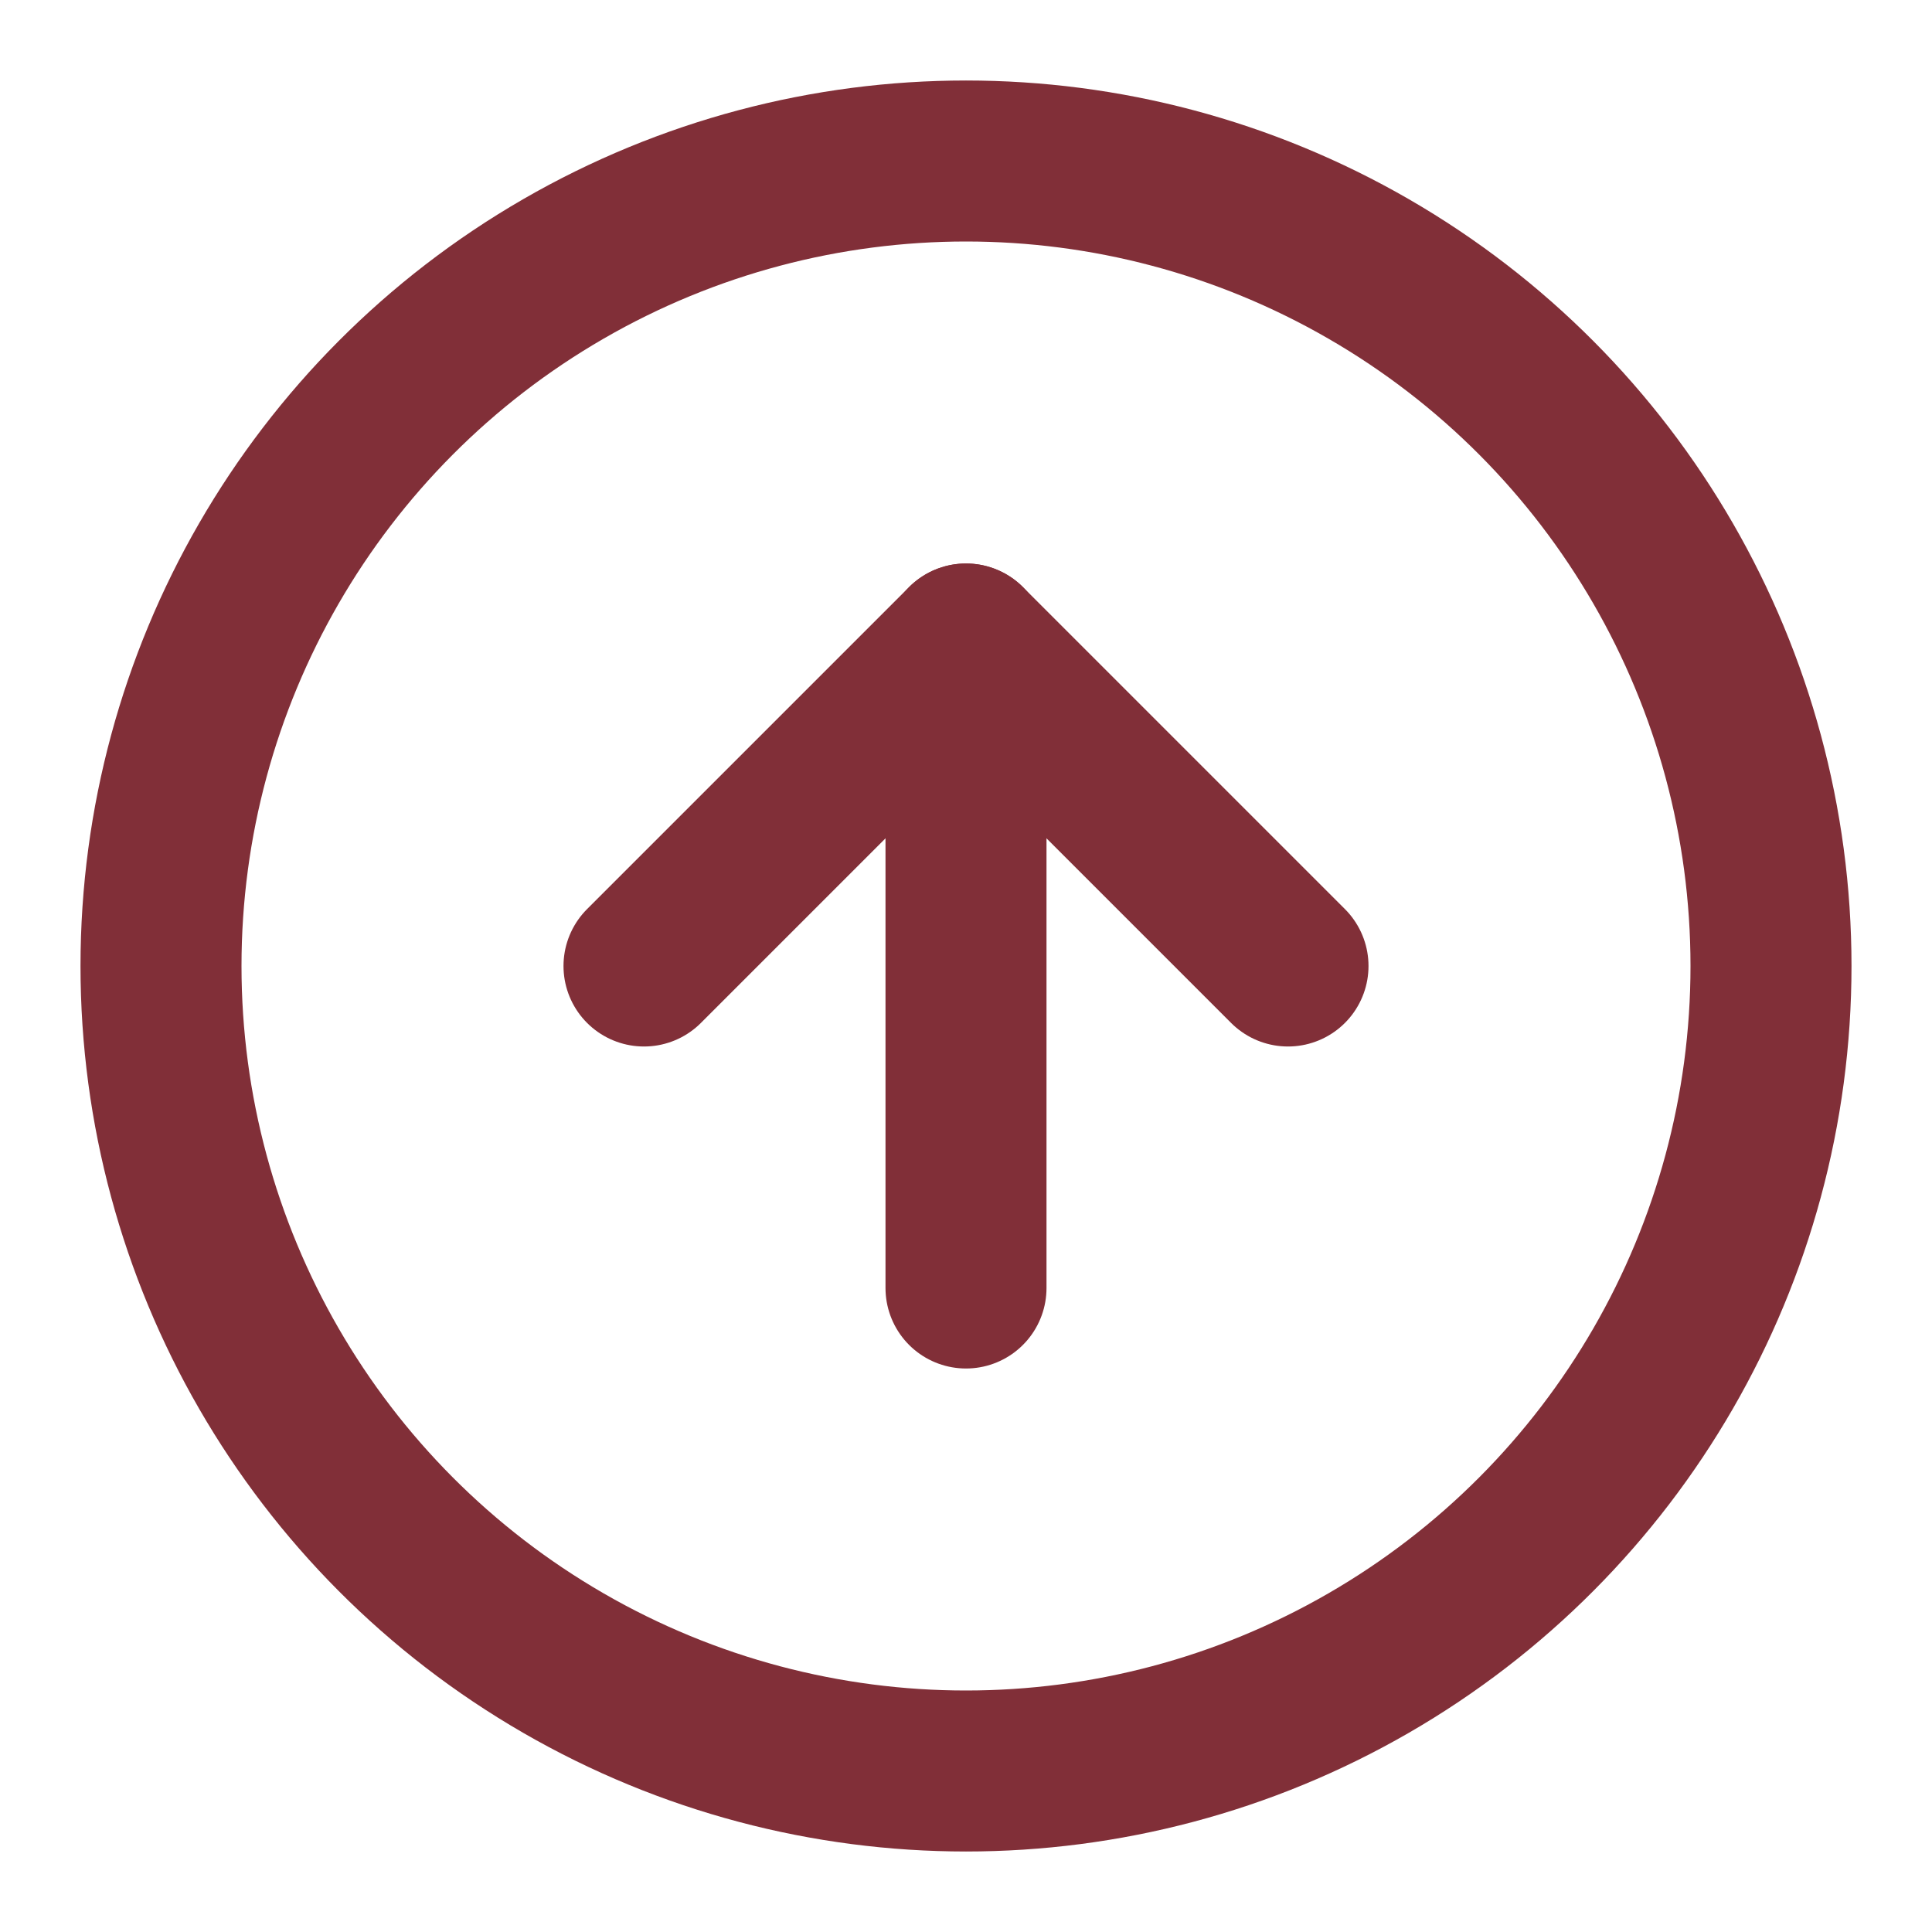 <svg xmlns="http://www.w3.org/2000/svg" width="24" height="24" viewBox="0 0 24 24" fill="none" stroke="#812F38" stroke-width="2" stroke-linecap="round" stroke-linejoin="round" class="feather feather-arrow-up-circle"><circle cx="12" cy="12" r="10"></circle><polyline points="16 12 12 8 8 12"></polyline><line x1="12" y1="16" x2="12" y2="8"></line></svg>